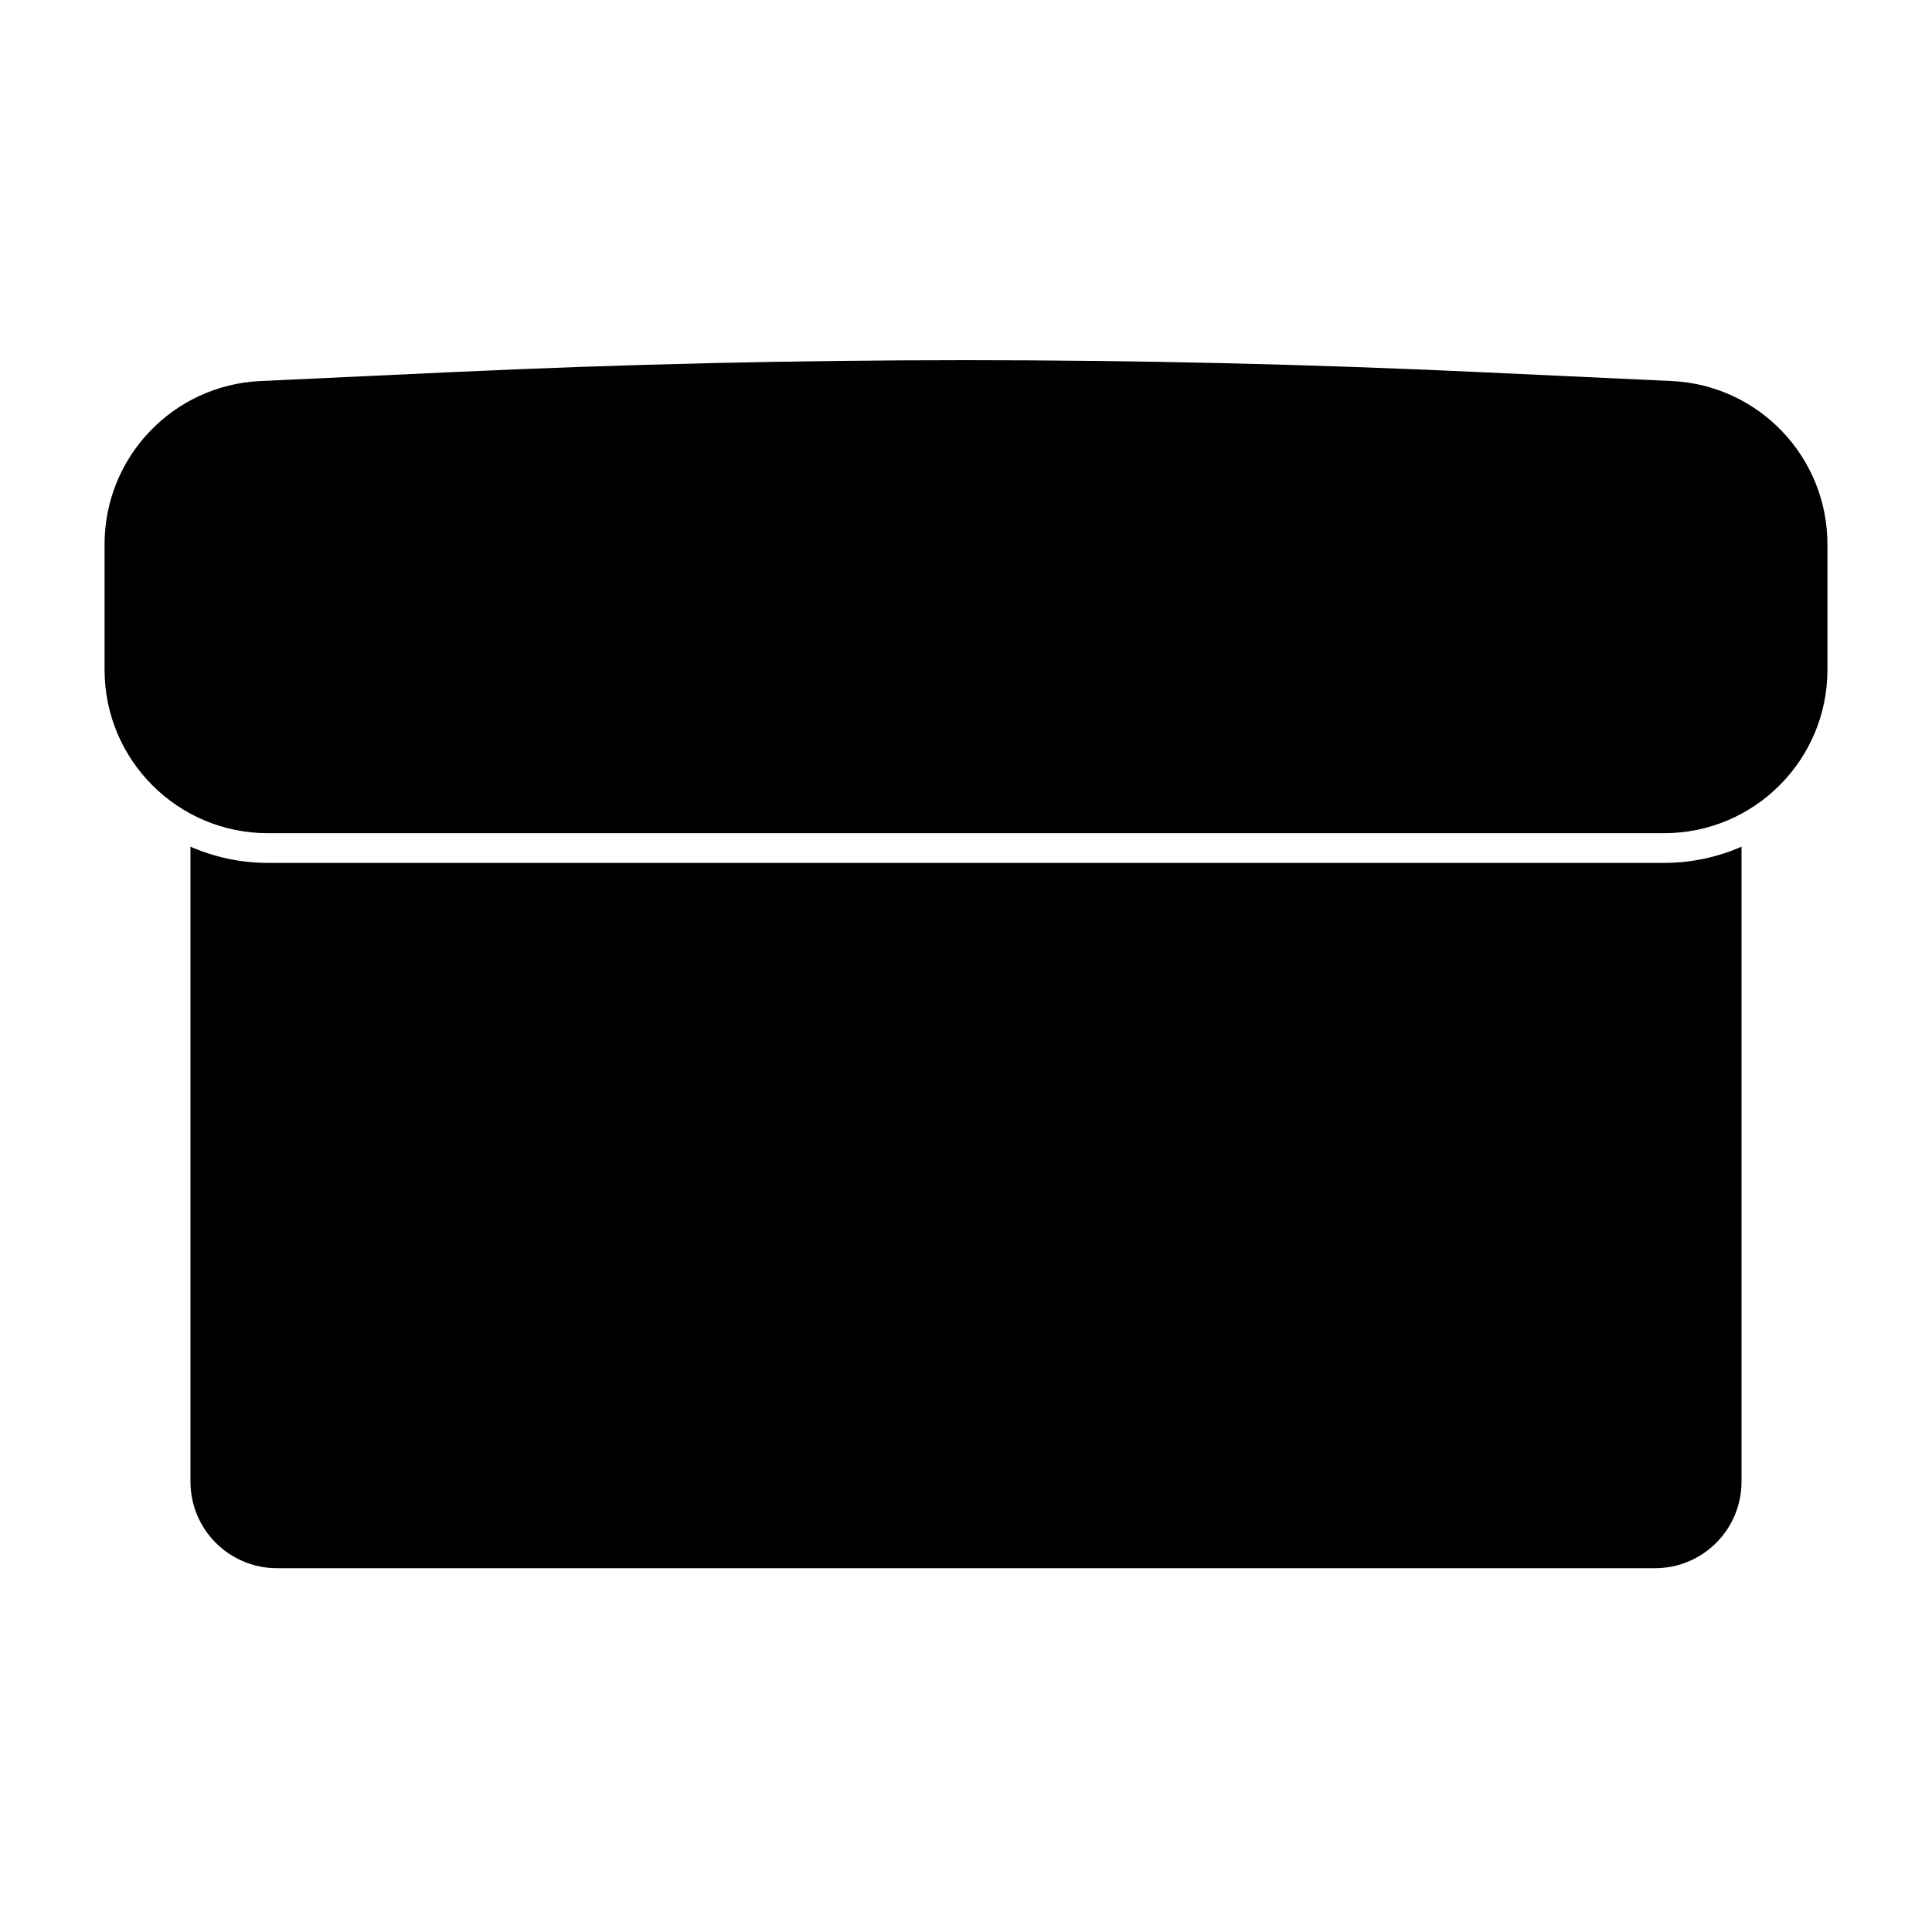 <?xml version="1.0" encoding="UTF-8"?>
<!-- Uploaded to: SVG Repo, www.svgrepo.com, Generator: SVG Repo Mixer Tools -->
<svg fill="#000000" width="800px" height="800px" version="1.1" viewBox="144 144 512 512" xmlns="http://www.w3.org/2000/svg">
 <path d="m605.52 368.38c-6.281 2.754-13.227 4.297-20.531 4.297h-369.98c-7.305 0-14.25-1.543-20.531-4.297v168.29c0 6.078 2.41 11.902 6.707 16.199 4.297 4.297 10.125 6.723 16.199 6.723h365.23c6.078 0 11.902-2.426 16.199-6.723s6.707-10.125 6.707-16.199v-168.29zm22.766-80.152c0-23.129-18.184-42.18-41.281-43.25l-50.836-2.363c-90.734-4.219-181.61-4.219-272.34 0l-50.836 2.363c-23.098 1.07-41.281 20.121-41.281 43.25v33.281c0 23.898 19.383 43.297 43.297 43.297h369.98c23.914 0 43.297-19.398 43.297-43.297v-33.281z" fill-rule="evenodd"/>
</svg>